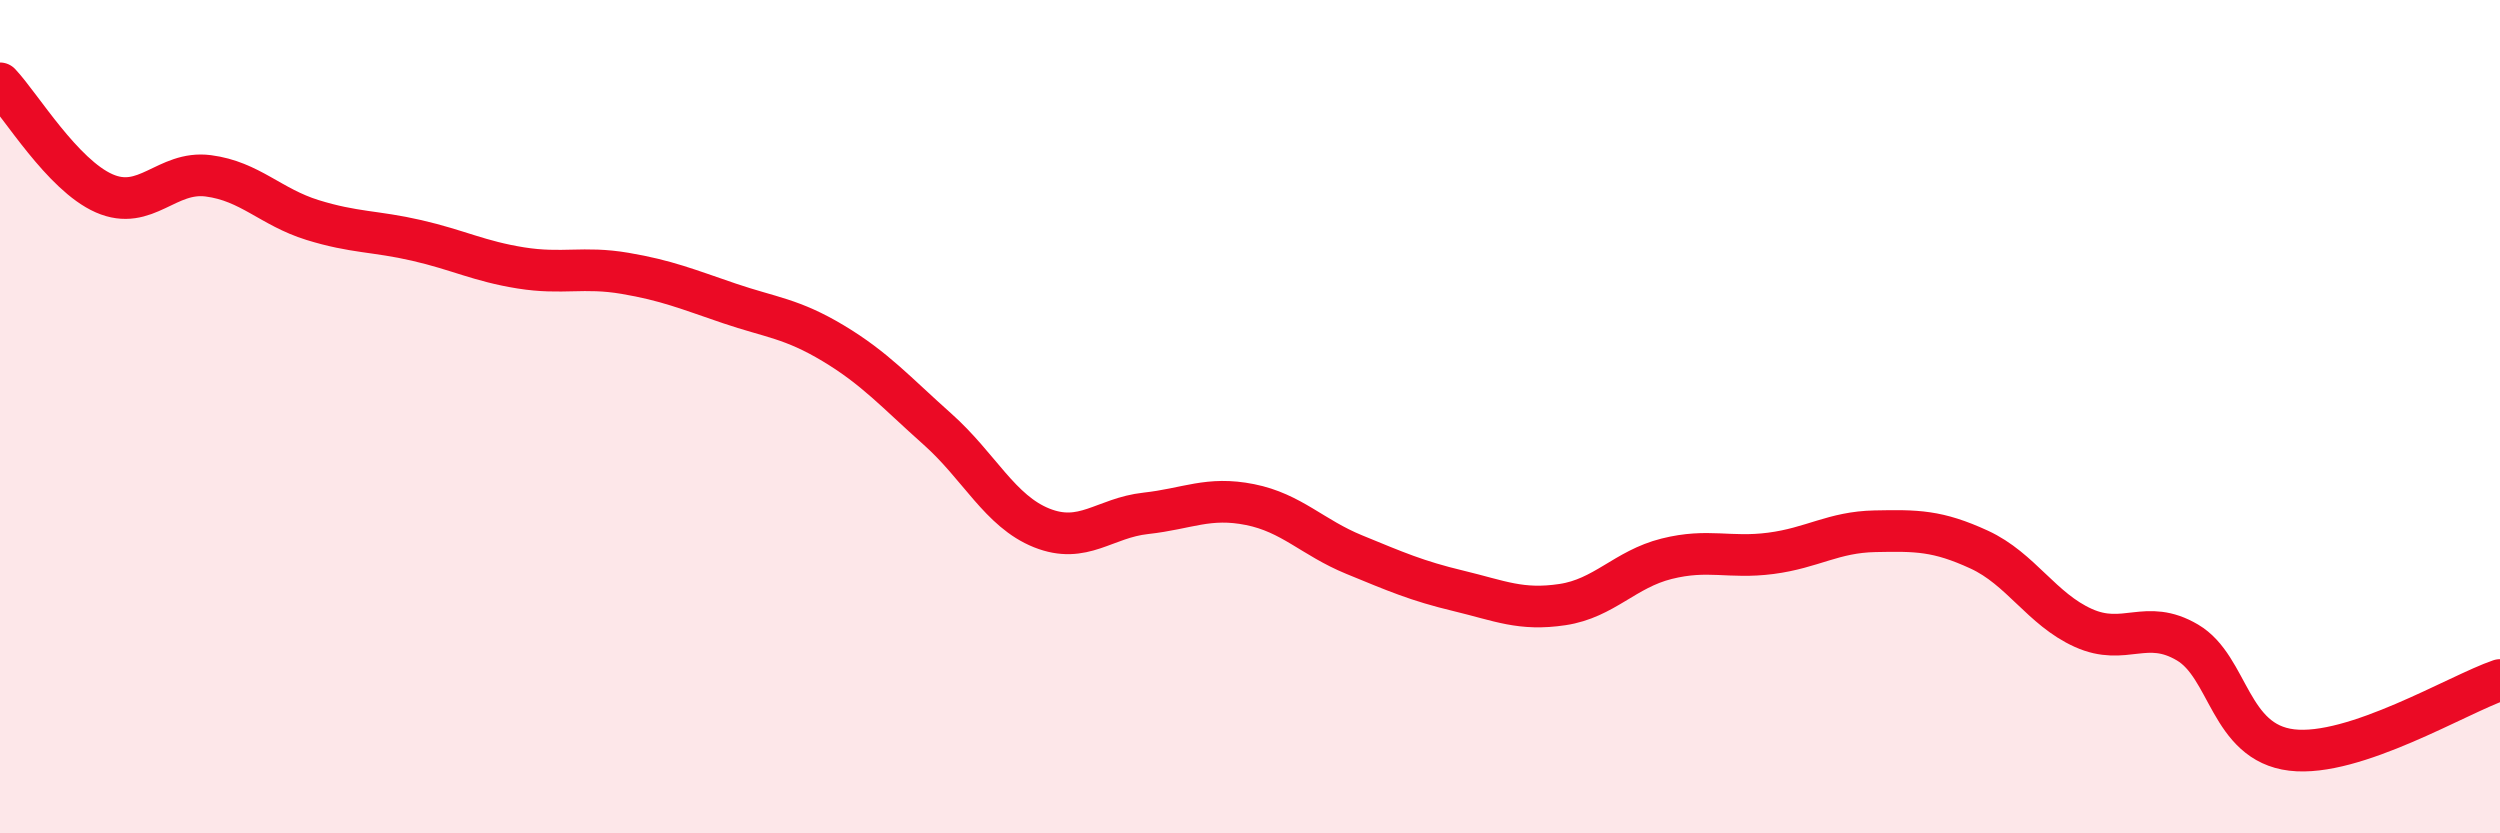
    <svg width="60" height="20" viewBox="0 0 60 20" xmlns="http://www.w3.org/2000/svg">
      <path
        d="M 0,2 C 0.5,2.53 1.5,4.2 2.5,4.64 C 3.5,5.08 4,4.09 5,4.22 C 6,4.35 6.5,4.97 7.5,5.28 C 8.5,5.59 9,5.54 10,5.77 C 11,6 11.5,6.27 12.5,6.43 C 13.5,6.59 14,6.39 15,6.56 C 16,6.73 16.5,6.94 17.5,7.28 C 18.5,7.62 19,7.64 20,8.24 C 21,8.84 21.5,9.41 22.5,10.3 C 23.5,11.19 24,12.27 25,12.67 C 26,13.07 26.5,12.43 27.5,12.32 C 28.5,12.21 29,11.91 30,12.11 C 31,12.31 31.5,12.9 32.5,13.31 C 33.5,13.72 34,13.94 35,14.18 C 36,14.42 36.5,14.66 37.5,14.51 C 38.5,14.36 39,13.66 40,13.41 C 41,13.16 41.5,13.41 42.5,13.28 C 43.5,13.15 44,12.77 45,12.75 C 46,12.73 46.5,12.73 47.5,13.19 C 48.5,13.65 49,14.62 50,15.07 C 51,15.52 51.5,14.83 52.5,15.42 C 53.5,16.01 53.5,17.82 55,18 C 56.5,18.18 59,16.66 60,16.32L60 20L0 20Z"
        fill="#EB0A25"
        opacity="0.1"
        stroke-linecap="round"
        stroke-linejoin="round"
      />
      <path
        d="M 0,2 C 0.5,2.53 1.5,4.2 2.5,4.64 C 3.5,5.08 4,4.09 5,4.22 C 6,4.35 6.5,4.97 7.5,5.28 C 8.5,5.59 9,5.54 10,5.77 C 11,6 11.5,6.27 12.5,6.43 C 13.5,6.59 14,6.39 15,6.56 C 16,6.73 16.5,6.94 17.5,7.28 C 18.5,7.62 19,7.64 20,8.24 C 21,8.84 21.5,9.41 22.5,10.3 C 23.5,11.19 24,12.27 25,12.67 C 26,13.07 26.5,12.43 27.5,12.32 C 28.5,12.21 29,11.91 30,12.11 C 31,12.31 31.5,12.9 32.5,13.31 C 33.5,13.72 34,13.94 35,14.18 C 36,14.42 36.5,14.66 37.5,14.51 C 38.5,14.36 39,13.66 40,13.41 C 41,13.16 41.5,13.41 42.5,13.28 C 43.5,13.15 44,12.77 45,12.75 C 46,12.73 46.5,12.73 47.5,13.19 C 48.5,13.65 49,14.62 50,15.07 C 51,15.52 51.5,14.83 52.5,15.42 C 53.5,16.01 53.5,17.82 55,18 C 56.5,18.18 59,16.66 60,16.32"
        stroke="#EB0A25"
        stroke-width="1"
        fill="none"
        stroke-linecap="round"
        stroke-linejoin="round"
      />
    </svg>
  